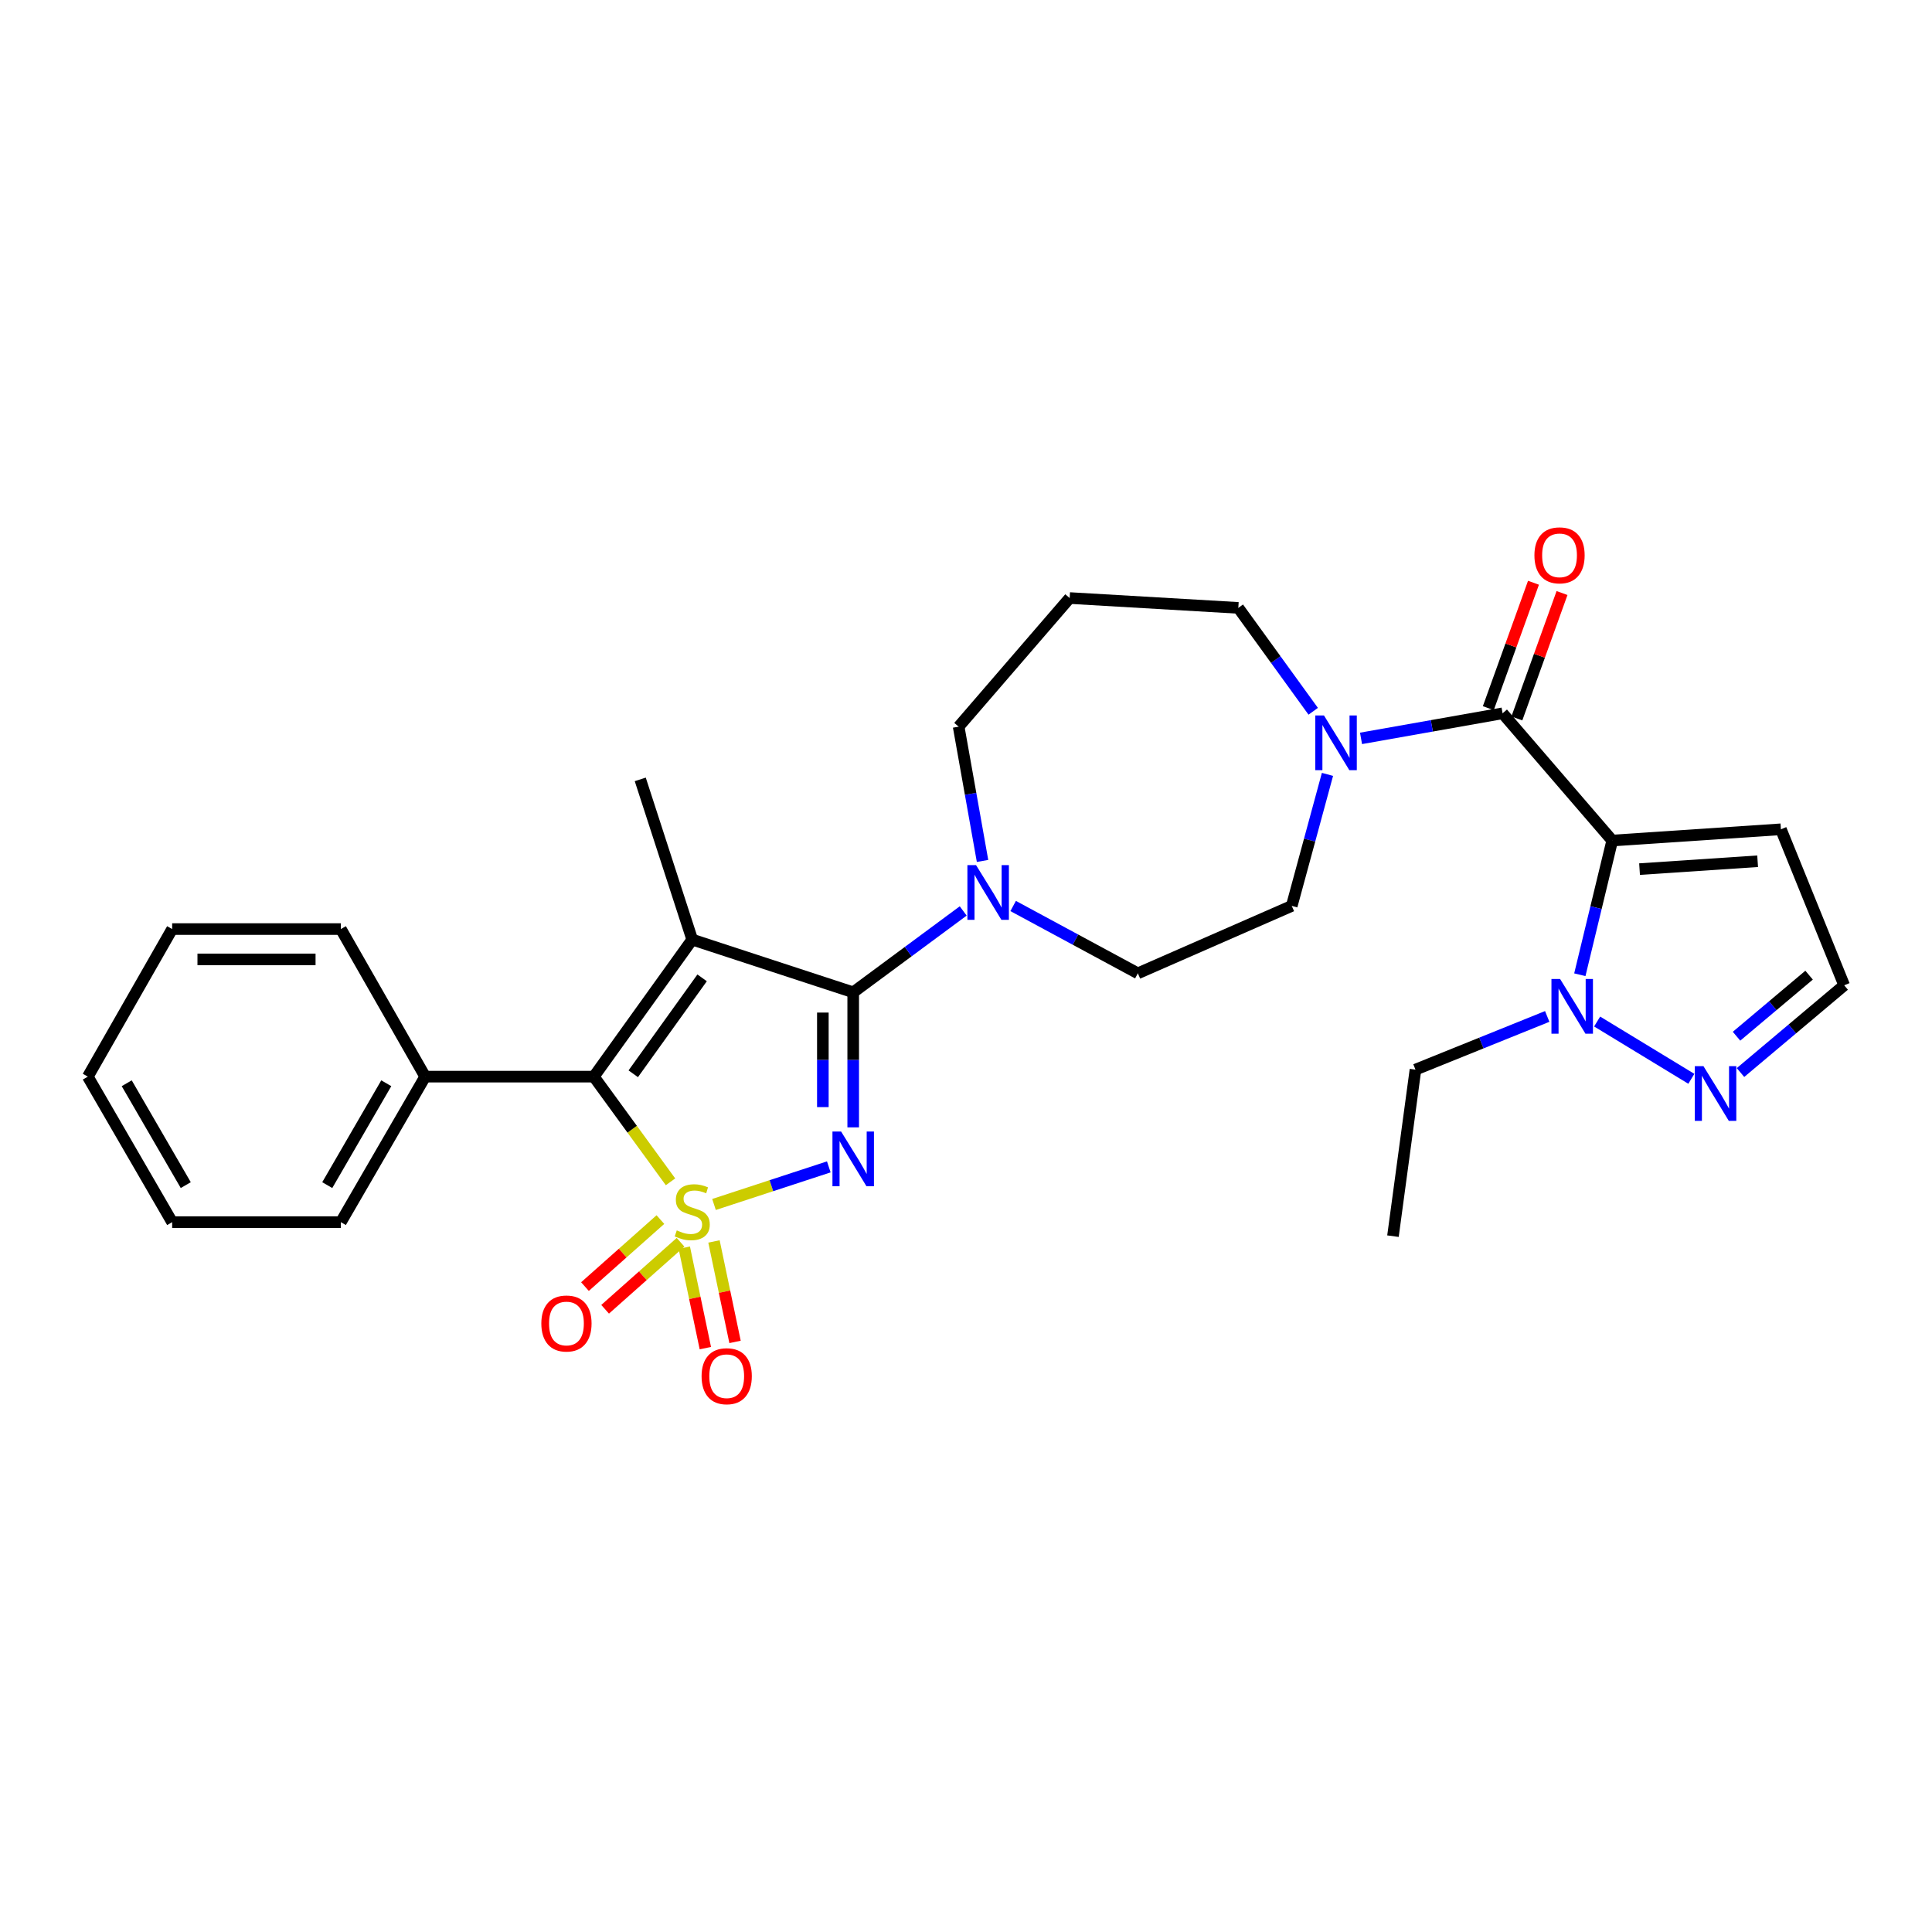 <?xml version='1.0' encoding='iso-8859-1'?>
<svg version='1.1' baseProfile='full'
              xmlns='http://www.w3.org/2000/svg'
                      xmlns:rdkit='http://www.rdkit.org/xml'
                      xmlns:xlink='http://www.w3.org/1999/xlink'
                  xml:space='preserve'
width='1000px' height='1000px' viewBox='0 0 1000 1000'>
<!-- END OF HEADER -->
<rect style='opacity:1.0;fill:#FFFFFF;stroke:none' width='1000' height='1000' x='0' y='0'> </rect>
<path class='bond-0' d='M 369.567,623.434 L 399.274,613.705' style='fill:none;fill-rule:evenodd;stroke:#CCCC00;stroke-width:6px;stroke-linecap:butt;stroke-linejoin:miter;stroke-opacity:1' />
<path class='bond-0' d='M 399.274,613.705 L 428.981,603.977' style='fill:none;fill-rule:evenodd;stroke:#0000FF;stroke-width:6px;stroke-linecap:butt;stroke-linejoin:miter;stroke-opacity:1' />
<path class='bond-3' d='M 347.054,611.704 L 327.213,584.485' style='fill:none;fill-rule:evenodd;stroke:#CCCC00;stroke-width:6px;stroke-linecap:butt;stroke-linejoin:miter;stroke-opacity:1' />
<path class='bond-3' d='M 327.213,584.485 L 307.372,557.267' style='fill:none;fill-rule:evenodd;stroke:#000000;stroke-width:6px;stroke-linecap:butt;stroke-linejoin:miter;stroke-opacity:1' />
<path class='bond-10' d='M 341.823,631.254 L 322.301,648.597' style='fill:none;fill-rule:evenodd;stroke:#CCCC00;stroke-width:6px;stroke-linecap:butt;stroke-linejoin:miter;stroke-opacity:1' />
<path class='bond-10' d='M 322.301,648.597 L 302.778,665.939' style='fill:none;fill-rule:evenodd;stroke:#FF0000;stroke-width:6px;stroke-linecap:butt;stroke-linejoin:miter;stroke-opacity:1' />
<path class='bond-10' d='M 352.254,642.996 L 332.732,660.339' style='fill:none;fill-rule:evenodd;stroke:#CCCC00;stroke-width:6px;stroke-linecap:butt;stroke-linejoin:miter;stroke-opacity:1' />
<path class='bond-10' d='M 332.732,660.339 L 313.209,677.681' style='fill:none;fill-rule:evenodd;stroke:#FF0000;stroke-width:6px;stroke-linecap:butt;stroke-linejoin:miter;stroke-opacity:1' />
<path class='bond-11' d='M 354.185,645.79 L 359.636,671.793' style='fill:none;fill-rule:evenodd;stroke:#CCCC00;stroke-width:6px;stroke-linecap:butt;stroke-linejoin:miter;stroke-opacity:1' />
<path class='bond-11' d='M 359.636,671.793 L 365.087,697.796' style='fill:none;fill-rule:evenodd;stroke:#FF0000;stroke-width:6px;stroke-linecap:butt;stroke-linejoin:miter;stroke-opacity:1' />
<path class='bond-11' d='M 369.557,642.568 L 375.008,668.571' style='fill:none;fill-rule:evenodd;stroke:#CCCC00;stroke-width:6px;stroke-linecap:butt;stroke-linejoin:miter;stroke-opacity:1' />
<path class='bond-11' d='M 375.008,668.571 L 380.459,694.574' style='fill:none;fill-rule:evenodd;stroke:#FF0000;stroke-width:6px;stroke-linecap:butt;stroke-linejoin:miter;stroke-opacity:1' />
<path class='bond-1' d='M 441.617,583.524 L 441.617,548.573' style='fill:none;fill-rule:evenodd;stroke:#0000FF;stroke-width:6px;stroke-linecap:butt;stroke-linejoin:miter;stroke-opacity:1' />
<path class='bond-1' d='M 441.617,548.573 L 441.617,513.621' style='fill:none;fill-rule:evenodd;stroke:#000000;stroke-width:6px;stroke-linecap:butt;stroke-linejoin:miter;stroke-opacity:1' />
<path class='bond-1' d='M 425.91,573.039 L 425.91,548.573' style='fill:none;fill-rule:evenodd;stroke:#0000FF;stroke-width:6px;stroke-linecap:butt;stroke-linejoin:miter;stroke-opacity:1' />
<path class='bond-1' d='M 425.91,548.573 L 425.91,524.107' style='fill:none;fill-rule:evenodd;stroke:#000000;stroke-width:6px;stroke-linecap:butt;stroke-linejoin:miter;stroke-opacity:1' />
<path class='bond-7' d='M 441.617,513.621 L 470.085,492.564' style='fill:none;fill-rule:evenodd;stroke:#000000;stroke-width:6px;stroke-linecap:butt;stroke-linejoin:miter;stroke-opacity:1' />
<path class='bond-7' d='M 470.085,492.564 L 498.554,471.507' style='fill:none;fill-rule:evenodd;stroke:#0000FF;stroke-width:6px;stroke-linecap:butt;stroke-linejoin:miter;stroke-opacity:1' />
<path class='bond-29' d='M 441.617,513.621 L 358.295,486.336' style='fill:none;fill-rule:evenodd;stroke:#000000;stroke-width:6px;stroke-linecap:butt;stroke-linejoin:miter;stroke-opacity:1' />
<path class='bond-2' d='M 358.295,486.336 L 307.372,557.267' style='fill:none;fill-rule:evenodd;stroke:#000000;stroke-width:6px;stroke-linecap:butt;stroke-linejoin:miter;stroke-opacity:1' />
<path class='bond-2' d='M 363.416,506.136 L 327.77,555.787' style='fill:none;fill-rule:evenodd;stroke:#000000;stroke-width:6px;stroke-linecap:butt;stroke-linejoin:miter;stroke-opacity:1' />
<path class='bond-18' d='M 358.295,486.336 L 331.394,403.408' style='fill:none;fill-rule:evenodd;stroke:#000000;stroke-width:6px;stroke-linecap:butt;stroke-linejoin:miter;stroke-opacity:1' />
<path class='bond-15' d='M 307.372,557.267 L 220.072,557.267' style='fill:none;fill-rule:evenodd;stroke:#000000;stroke-width:6px;stroke-linecap:butt;stroke-linejoin:miter;stroke-opacity:1' />
<path class='bond-4' d='M 834.489,435.056 L 777.738,369.203' style='fill:none;fill-rule:evenodd;stroke:#000000;stroke-width:6px;stroke-linecap:butt;stroke-linejoin:miter;stroke-opacity:1' />
<path class='bond-6' d='M 834.489,435.056 L 826.103,469.789' style='fill:none;fill-rule:evenodd;stroke:#000000;stroke-width:6px;stroke-linecap:butt;stroke-linejoin:miter;stroke-opacity:1' />
<path class='bond-6' d='M 826.103,469.789 L 817.717,504.522' style='fill:none;fill-rule:evenodd;stroke:#0000FF;stroke-width:6px;stroke-linecap:butt;stroke-linejoin:miter;stroke-opacity:1' />
<path class='bond-12' d='M 834.489,435.056 L 921.798,429.236' style='fill:none;fill-rule:evenodd;stroke:#000000;stroke-width:6px;stroke-linecap:butt;stroke-linejoin:miter;stroke-opacity:1' />
<path class='bond-12' d='M 848.63,449.854 L 909.746,445.78' style='fill:none;fill-rule:evenodd;stroke:#000000;stroke-width:6px;stroke-linecap:butt;stroke-linejoin:miter;stroke-opacity:1' />
<path class='bond-5' d='M 777.738,369.203 L 741.101,375.693' style='fill:none;fill-rule:evenodd;stroke:#000000;stroke-width:6px;stroke-linecap:butt;stroke-linejoin:miter;stroke-opacity:1' />
<path class='bond-5' d='M 741.101,375.693 L 704.465,382.183' style='fill:none;fill-rule:evenodd;stroke:#0000FF;stroke-width:6px;stroke-linecap:butt;stroke-linejoin:miter;stroke-opacity:1' />
<path class='bond-14' d='M 785.126,371.864 L 796.814,339.408' style='fill:none;fill-rule:evenodd;stroke:#000000;stroke-width:6px;stroke-linecap:butt;stroke-linejoin:miter;stroke-opacity:1' />
<path class='bond-14' d='M 796.814,339.408 L 808.503,306.952' style='fill:none;fill-rule:evenodd;stroke:#FF0000;stroke-width:6px;stroke-linecap:butt;stroke-linejoin:miter;stroke-opacity:1' />
<path class='bond-14' d='M 770.349,366.542 L 782.037,334.086' style='fill:none;fill-rule:evenodd;stroke:#000000;stroke-width:6px;stroke-linecap:butt;stroke-linejoin:miter;stroke-opacity:1' />
<path class='bond-14' d='M 782.037,334.086 L 793.726,301.63' style='fill:none;fill-rule:evenodd;stroke:#FF0000;stroke-width:6px;stroke-linecap:butt;stroke-linejoin:miter;stroke-opacity:1' />
<path class='bond-9' d='M 826.677,528.741 L 875.435,558.389' style='fill:none;fill-rule:evenodd;stroke:#0000FF;stroke-width:6px;stroke-linecap:butt;stroke-linejoin:miter;stroke-opacity:1' />
<path class='bond-22' d='M 800.839,526.108 L 766.741,539.873' style='fill:none;fill-rule:evenodd;stroke:#0000FF;stroke-width:6px;stroke-linecap:butt;stroke-linejoin:miter;stroke-opacity:1' />
<path class='bond-22' d='M 766.741,539.873 L 732.643,553.637' style='fill:none;fill-rule:evenodd;stroke:#000000;stroke-width:6px;stroke-linecap:butt;stroke-linejoin:miter;stroke-opacity:1' />
<path class='bond-16' d='M 524.407,468.943 L 556.678,486.366' style='fill:none;fill-rule:evenodd;stroke:#0000FF;stroke-width:6px;stroke-linecap:butt;stroke-linejoin:miter;stroke-opacity:1' />
<path class='bond-16' d='M 556.678,486.366 L 588.949,503.788' style='fill:none;fill-rule:evenodd;stroke:#000000;stroke-width:6px;stroke-linecap:butt;stroke-linejoin:miter;stroke-opacity:1' />
<path class='bond-20' d='M 508.559,445.617 L 502.377,410.87' style='fill:none;fill-rule:evenodd;stroke:#0000FF;stroke-width:6px;stroke-linecap:butt;stroke-linejoin:miter;stroke-opacity:1' />
<path class='bond-20' d='M 502.377,410.87 L 496.196,376.123' style='fill:none;fill-rule:evenodd;stroke:#000000;stroke-width:6px;stroke-linecap:butt;stroke-linejoin:miter;stroke-opacity:1' />
<path class='bond-8' d='M 687.097,400.82 L 677.851,434.857' style='fill:none;fill-rule:evenodd;stroke:#0000FF;stroke-width:6px;stroke-linecap:butt;stroke-linejoin:miter;stroke-opacity:1' />
<path class='bond-8' d='M 677.851,434.857 L 668.606,468.894' style='fill:none;fill-rule:evenodd;stroke:#000000;stroke-width:6px;stroke-linecap:butt;stroke-linejoin:miter;stroke-opacity:1' />
<path class='bond-31' d='M 679.719,368.157 L 660.336,341.4' style='fill:none;fill-rule:evenodd;stroke:#0000FF;stroke-width:6px;stroke-linecap:butt;stroke-linejoin:miter;stroke-opacity:1' />
<path class='bond-31' d='M 660.336,341.4 L 640.954,314.642' style='fill:none;fill-rule:evenodd;stroke:#000000;stroke-width:6px;stroke-linecap:butt;stroke-linejoin:miter;stroke-opacity:1' />
<path class='bond-32' d='M 900.884,555.141 L 927.715,532.562' style='fill:none;fill-rule:evenodd;stroke:#0000FF;stroke-width:6px;stroke-linecap:butt;stroke-linejoin:miter;stroke-opacity:1' />
<path class='bond-32' d='M 927.715,532.562 L 954.545,509.983' style='fill:none;fill-rule:evenodd;stroke:#000000;stroke-width:6px;stroke-linecap:butt;stroke-linejoin:miter;stroke-opacity:1' />
<path class='bond-32' d='M 898.82,536.35 L 917.602,520.545' style='fill:none;fill-rule:evenodd;stroke:#0000FF;stroke-width:6px;stroke-linecap:butt;stroke-linejoin:miter;stroke-opacity:1' />
<path class='bond-32' d='M 917.602,520.545 L 936.383,504.739' style='fill:none;fill-rule:evenodd;stroke:#000000;stroke-width:6px;stroke-linecap:butt;stroke-linejoin:miter;stroke-opacity:1' />
<path class='bond-13' d='M 921.798,429.236 L 954.545,509.983' style='fill:none;fill-rule:evenodd;stroke:#000000;stroke-width:6px;stroke-linecap:butt;stroke-linejoin:miter;stroke-opacity:1' />
<path class='bond-23' d='M 220.072,557.267 L 176.427,632.587' style='fill:none;fill-rule:evenodd;stroke:#000000;stroke-width:6px;stroke-linecap:butt;stroke-linejoin:miter;stroke-opacity:1' />
<path class='bond-23' d='M 199.936,560.69 L 169.384,613.414' style='fill:none;fill-rule:evenodd;stroke:#000000;stroke-width:6px;stroke-linecap:butt;stroke-linejoin:miter;stroke-opacity:1' />
<path class='bond-24' d='M 220.072,557.267 L 176.427,480.883' style='fill:none;fill-rule:evenodd;stroke:#000000;stroke-width:6px;stroke-linecap:butt;stroke-linejoin:miter;stroke-opacity:1' />
<path class='bond-17' d='M 588.949,503.788 L 668.606,468.894' style='fill:none;fill-rule:evenodd;stroke:#000000;stroke-width:6px;stroke-linecap:butt;stroke-linejoin:miter;stroke-opacity:1' />
<path class='bond-19' d='M 553.654,309.546 L 496.196,376.123' style='fill:none;fill-rule:evenodd;stroke:#000000;stroke-width:6px;stroke-linecap:butt;stroke-linejoin:miter;stroke-opacity:1' />
<path class='bond-21' d='M 553.654,309.546 L 640.954,314.642' style='fill:none;fill-rule:evenodd;stroke:#000000;stroke-width:6px;stroke-linecap:butt;stroke-linejoin:miter;stroke-opacity:1' />
<path class='bond-25' d='M 732.643,553.637 L 720.995,639.838' style='fill:none;fill-rule:evenodd;stroke:#000000;stroke-width:6px;stroke-linecap:butt;stroke-linejoin:miter;stroke-opacity:1' />
<path class='bond-27' d='M 176.427,632.587 L 89.109,632.587' style='fill:none;fill-rule:evenodd;stroke:#000000;stroke-width:6px;stroke-linecap:butt;stroke-linejoin:miter;stroke-opacity:1' />
<path class='bond-26' d='M 176.427,480.883 L 89.109,480.883' style='fill:none;fill-rule:evenodd;stroke:#000000;stroke-width:6px;stroke-linecap:butt;stroke-linejoin:miter;stroke-opacity:1' />
<path class='bond-26' d='M 163.329,496.589 L 102.207,496.589' style='fill:none;fill-rule:evenodd;stroke:#000000;stroke-width:6px;stroke-linecap:butt;stroke-linejoin:miter;stroke-opacity:1' />
<path class='bond-28' d='M 89.109,480.883 L 45.455,557.267' style='fill:none;fill-rule:evenodd;stroke:#000000;stroke-width:6px;stroke-linecap:butt;stroke-linejoin:miter;stroke-opacity:1' />
<path class='bond-30' d='M 89.109,632.587 L 45.455,557.267' style='fill:none;fill-rule:evenodd;stroke:#000000;stroke-width:6px;stroke-linecap:butt;stroke-linejoin:miter;stroke-opacity:1' />
<path class='bond-30' d='M 96.15,613.413 L 65.591,560.689' style='fill:none;fill-rule:evenodd;stroke:#000000;stroke-width:6px;stroke-linecap:butt;stroke-linejoin:miter;stroke-opacity:1' />
<path  class='atom-0' d='M 350.295 636.845
Q 350.615 636.965, 351.935 637.525
Q 353.255 638.085, 354.695 638.445
Q 356.175 638.765, 357.615 638.765
Q 360.295 638.765, 361.855 637.485
Q 363.415 636.165, 363.415 633.885
Q 363.415 632.325, 362.615 631.365
Q 361.855 630.405, 360.655 629.885
Q 359.455 629.365, 357.455 628.765
Q 354.935 628.005, 353.415 627.285
Q 351.935 626.565, 350.855 625.045
Q 349.815 623.525, 349.815 620.965
Q 349.815 617.405, 352.215 615.205
Q 354.655 613.005, 359.455 613.005
Q 362.735 613.005, 366.455 614.565
L 365.535 617.645
Q 362.135 616.245, 359.575 616.245
Q 356.815 616.245, 355.295 617.405
Q 353.775 618.525, 353.815 620.485
Q 353.815 622.005, 354.575 622.925
Q 355.375 623.845, 356.495 624.365
Q 357.655 624.885, 359.575 625.485
Q 362.135 626.285, 363.655 627.085
Q 365.175 627.885, 366.255 629.525
Q 367.375 631.125, 367.375 633.885
Q 367.375 637.805, 364.735 639.925
Q 362.135 642.005, 357.775 642.005
Q 355.255 642.005, 353.335 641.445
Q 351.455 640.925, 349.215 640.005
L 350.295 636.845
' fill='#CCCC00'/>
<path  class='atom-1' d='M 435.357 585.68
L 444.637 600.68
Q 445.557 602.16, 447.037 604.84
Q 448.517 607.52, 448.597 607.68
L 448.597 585.68
L 452.357 585.68
L 452.357 614
L 448.477 614
L 438.517 597.6
Q 437.357 595.68, 436.117 593.48
Q 434.917 591.28, 434.557 590.6
L 434.557 614
L 430.877 614
L 430.877 585.68
L 435.357 585.68
' fill='#0000FF'/>
<path  class='atom-7' d='M 807.506 506.73
L 816.786 521.73
Q 817.706 523.21, 819.186 525.89
Q 820.666 528.57, 820.746 528.73
L 820.746 506.73
L 824.506 506.73
L 824.506 535.05
L 820.626 535.05
L 810.666 518.65
Q 809.506 516.73, 808.266 514.53
Q 807.066 512.33, 806.706 511.65
L 806.706 535.05
L 803.026 535.05
L 803.026 506.73
L 807.506 506.73
' fill='#0000FF'/>
<path  class='atom-8' d='M 505.206 447.797
L 514.486 462.797
Q 515.406 464.277, 516.886 466.957
Q 518.366 469.637, 518.446 469.797
L 518.446 447.797
L 522.206 447.797
L 522.206 476.117
L 518.326 476.117
L 508.366 459.717
Q 507.206 457.797, 505.966 455.597
Q 504.766 453.397, 504.406 452.717
L 504.406 476.117
L 500.726 476.117
L 500.726 447.797
L 505.206 447.797
' fill='#0000FF'/>
<path  class='atom-9' d='M 685.277 370.313
L 694.557 385.313
Q 695.477 386.793, 696.957 389.473
Q 698.437 392.153, 698.517 392.313
L 698.517 370.313
L 702.277 370.313
L 702.277 398.633
L 698.397 398.633
L 688.437 382.233
Q 687.277 380.313, 686.037 378.113
Q 684.837 375.913, 684.477 375.233
L 684.477 398.633
L 680.797 398.633
L 680.797 370.313
L 685.277 370.313
' fill='#0000FF'/>
<path  class='atom-10' d='M 881.709 551.85
L 890.989 566.85
Q 891.909 568.33, 893.389 571.01
Q 894.869 573.69, 894.949 573.85
L 894.949 551.85
L 898.709 551.85
L 898.709 580.17
L 894.829 580.17
L 884.869 563.77
Q 883.709 561.85, 882.469 559.65
Q 881.269 557.45, 880.909 556.77
L 880.909 580.17
L 877.229 580.17
L 877.229 551.85
L 881.709 551.85
' fill='#0000FF'/>
<path  class='atom-11' d='M 280.193 685.038
Q 280.193 678.238, 283.553 674.438
Q 286.913 670.638, 293.193 670.638
Q 299.473 670.638, 302.833 674.438
Q 306.193 678.238, 306.193 685.038
Q 306.193 691.918, 302.793 695.838
Q 299.393 699.718, 293.193 699.718
Q 286.953 699.718, 283.553 695.838
Q 280.193 691.958, 280.193 685.038
M 293.193 696.518
Q 297.513 696.518, 299.833 693.638
Q 302.193 690.718, 302.193 685.038
Q 302.193 679.478, 299.833 676.678
Q 297.513 673.838, 293.193 673.838
Q 288.873 673.838, 286.513 676.638
Q 284.193 679.438, 284.193 685.038
Q 284.193 690.758, 286.513 693.638
Q 288.873 696.518, 293.193 696.518
' fill='#FF0000'/>
<path  class='atom-12' d='M 363.139 712.323
Q 363.139 705.523, 366.499 701.723
Q 369.859 697.923, 376.139 697.923
Q 382.419 697.923, 385.779 701.723
Q 389.139 705.523, 389.139 712.323
Q 389.139 719.203, 385.739 723.123
Q 382.339 727.003, 376.139 727.003
Q 369.899 727.003, 366.499 723.123
Q 363.139 719.243, 363.139 712.323
M 376.139 723.803
Q 380.459 723.803, 382.779 720.923
Q 385.139 718.003, 385.139 712.323
Q 385.139 706.763, 382.779 703.963
Q 380.459 701.123, 376.139 701.123
Q 371.819 701.123, 369.459 703.923
Q 367.139 706.723, 367.139 712.323
Q 367.139 718.043, 369.459 720.923
Q 371.819 723.803, 376.139 723.803
' fill='#FF0000'/>
<path  class='atom-15' d='M 794.213 287.437
Q 794.213 280.637, 797.573 276.837
Q 800.933 273.037, 807.213 273.037
Q 813.493 273.037, 816.853 276.837
Q 820.213 280.637, 820.213 287.437
Q 820.213 294.317, 816.813 298.237
Q 813.413 302.117, 807.213 302.117
Q 800.973 302.117, 797.573 298.237
Q 794.213 294.357, 794.213 287.437
M 807.213 298.917
Q 811.533 298.917, 813.853 296.037
Q 816.213 293.117, 816.213 287.437
Q 816.213 281.877, 813.853 279.077
Q 811.533 276.237, 807.213 276.237
Q 802.893 276.237, 800.533 279.037
Q 798.213 281.837, 798.213 287.437
Q 798.213 293.157, 800.533 296.037
Q 802.893 298.917, 807.213 298.917
' fill='#FF0000'/>
</svg>
